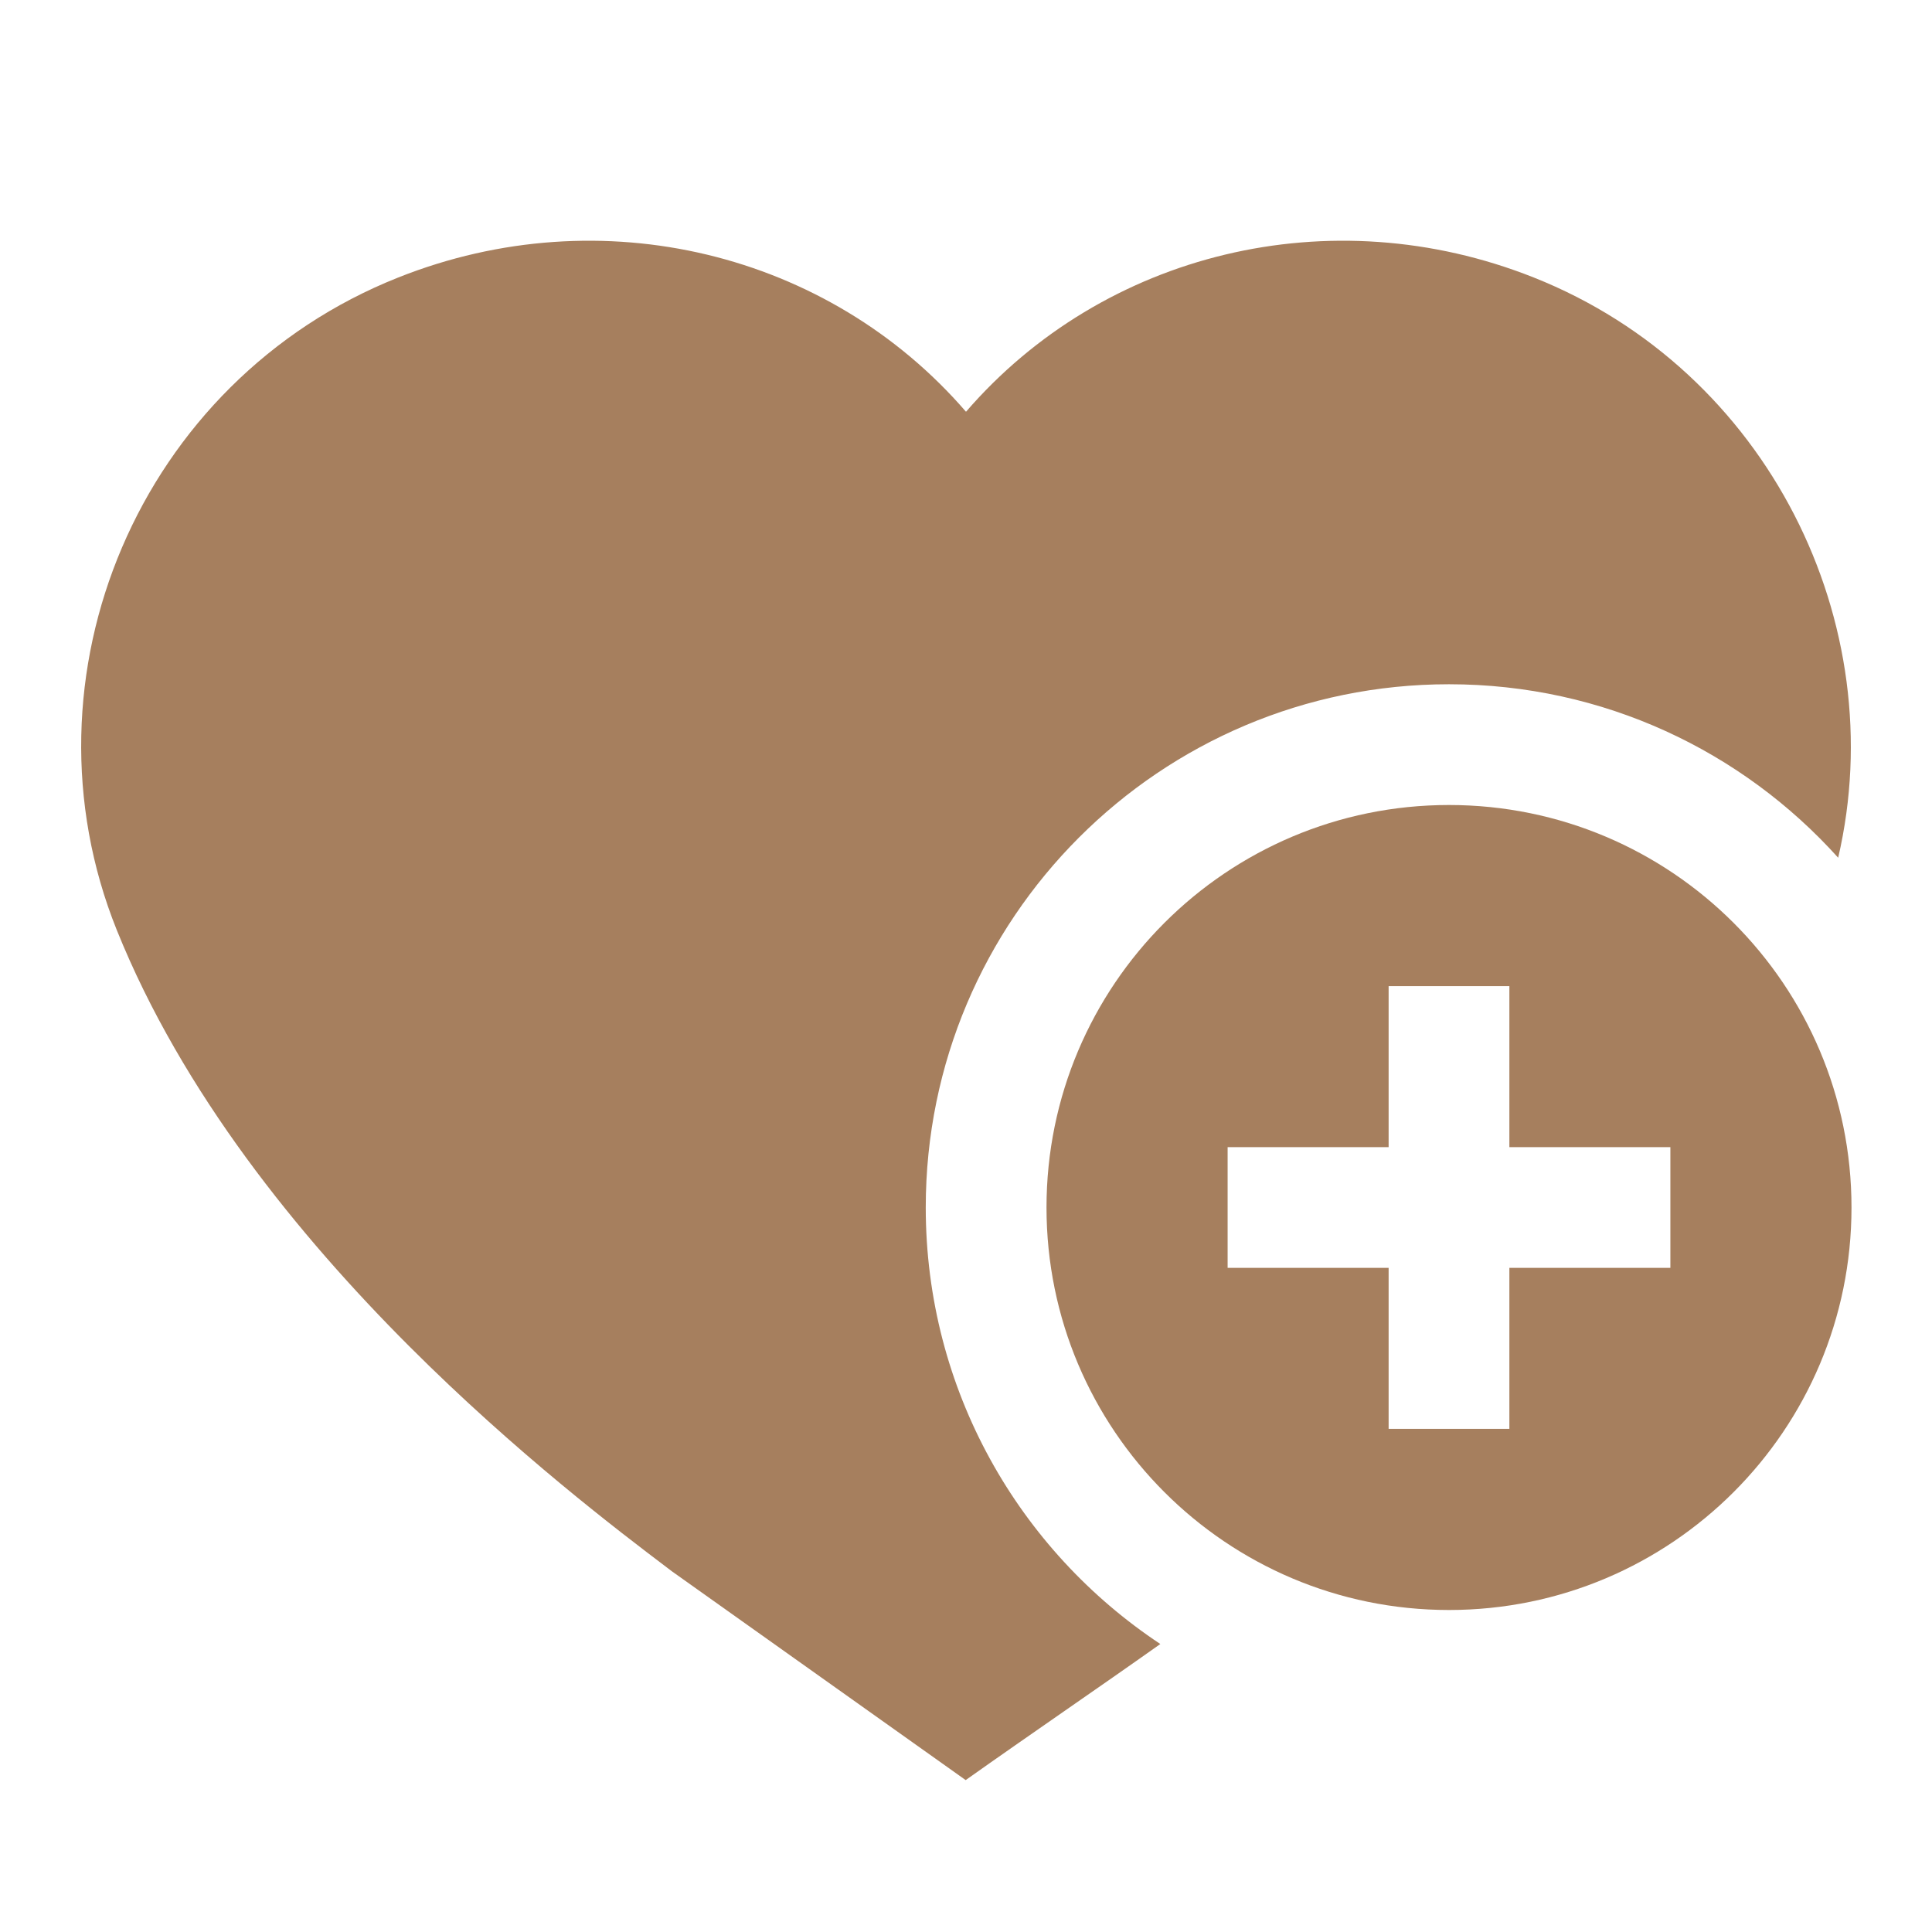 <svg xmlns="http://www.w3.org/2000/svg" viewBox="0 0 48 48"><title>48 heart plus</title><g fill="#a67f5e" class="nc-icon-wrapper"><path fill-rule="evenodd" clip-rule="evenodd" d="M46 30C46 35.523 41.523 40 36 40C30.477 40 26 35.523 26 30C26 24.477 30.477 20 36 20C41.523 20 46 24.477 46 30ZM37.5 24.5V28.5H41.5V31.5H37.5V35.5H34.5V31.5H30.5V28.5H34.5V24.5H37.5Z" fill="#a67f5e" data-color="color-2"></path><path d="M38.105 6.894C33.051 4.885 27.415 6.276 24 10.23C20.585 6.276 14.949 4.885 9.895 6.894C3.456 9.452 0.366 16.81 2.902 23.108C4.531 27.153 7.428 30.706 10.162 33.442C12.827 36.109 15.39 38.052 16.587 38.958C16.622 38.985 16.655 39.01 16.688 39.035L23.992 44.226C24.803 43.651 25.622 43.083 26.44 42.514C27.238 41.96 28.036 41.406 28.828 40.845C25.316 38.517 23 34.529 23 30C23 22.82 28.82 17 36 17C39.839 17 43.289 18.664 45.669 21.31C47.02 15.502 43.935 9.21 38.105 6.894Z" fill="#a67f5e"></path></g></svg>